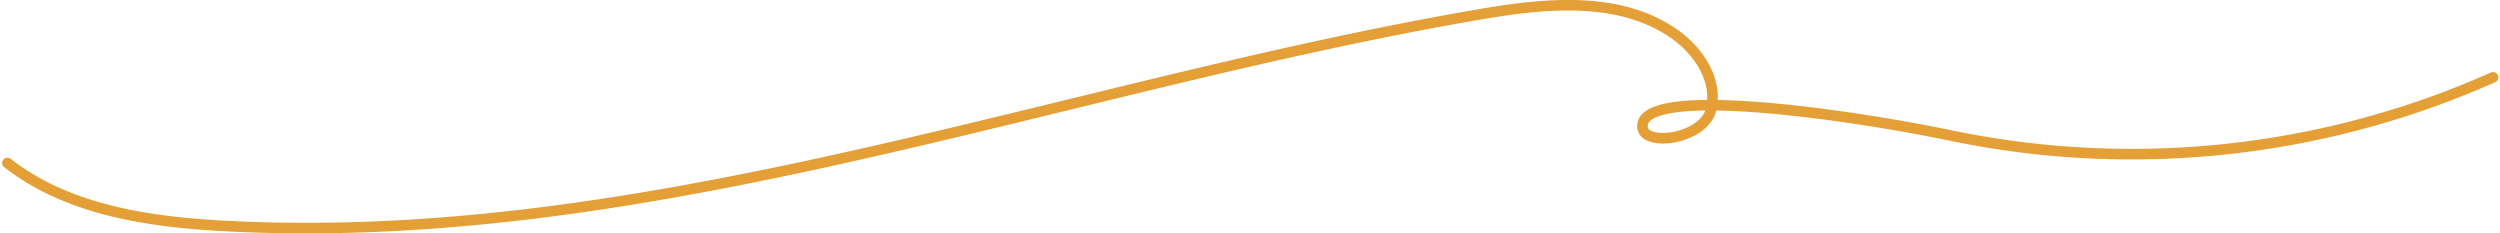 <svg xmlns="http://www.w3.org/2000/svg" width="947.084" height="88.38" viewBox="0 0 947.084 88.38"><path id="&#x30D1;&#x30B9;_2767" data-name="&#x30D1;&#x30B9; 2767" d="M-12.317,466.338C10.59,484.2,41.048,488.654,70.056,490.193c160.965,8.539,316.428-52.877,475.3-80.148,25.179-4.322,53.359-7.157,74.172,7.661,9.16,6.521,16.374,17.808,13.465,28.67s-24.76,13.852-25.831,6.7c-2.521-16.847,77.988-5.24,117.237,2.964a336.569,336.569,0,0,0,204.922-22.15" transform="translate(15.124 -404.592)" fill="none" stroke="#e4a037" stroke-linecap="round" stroke-linejoin="round" stroke-width="4"></path></svg>